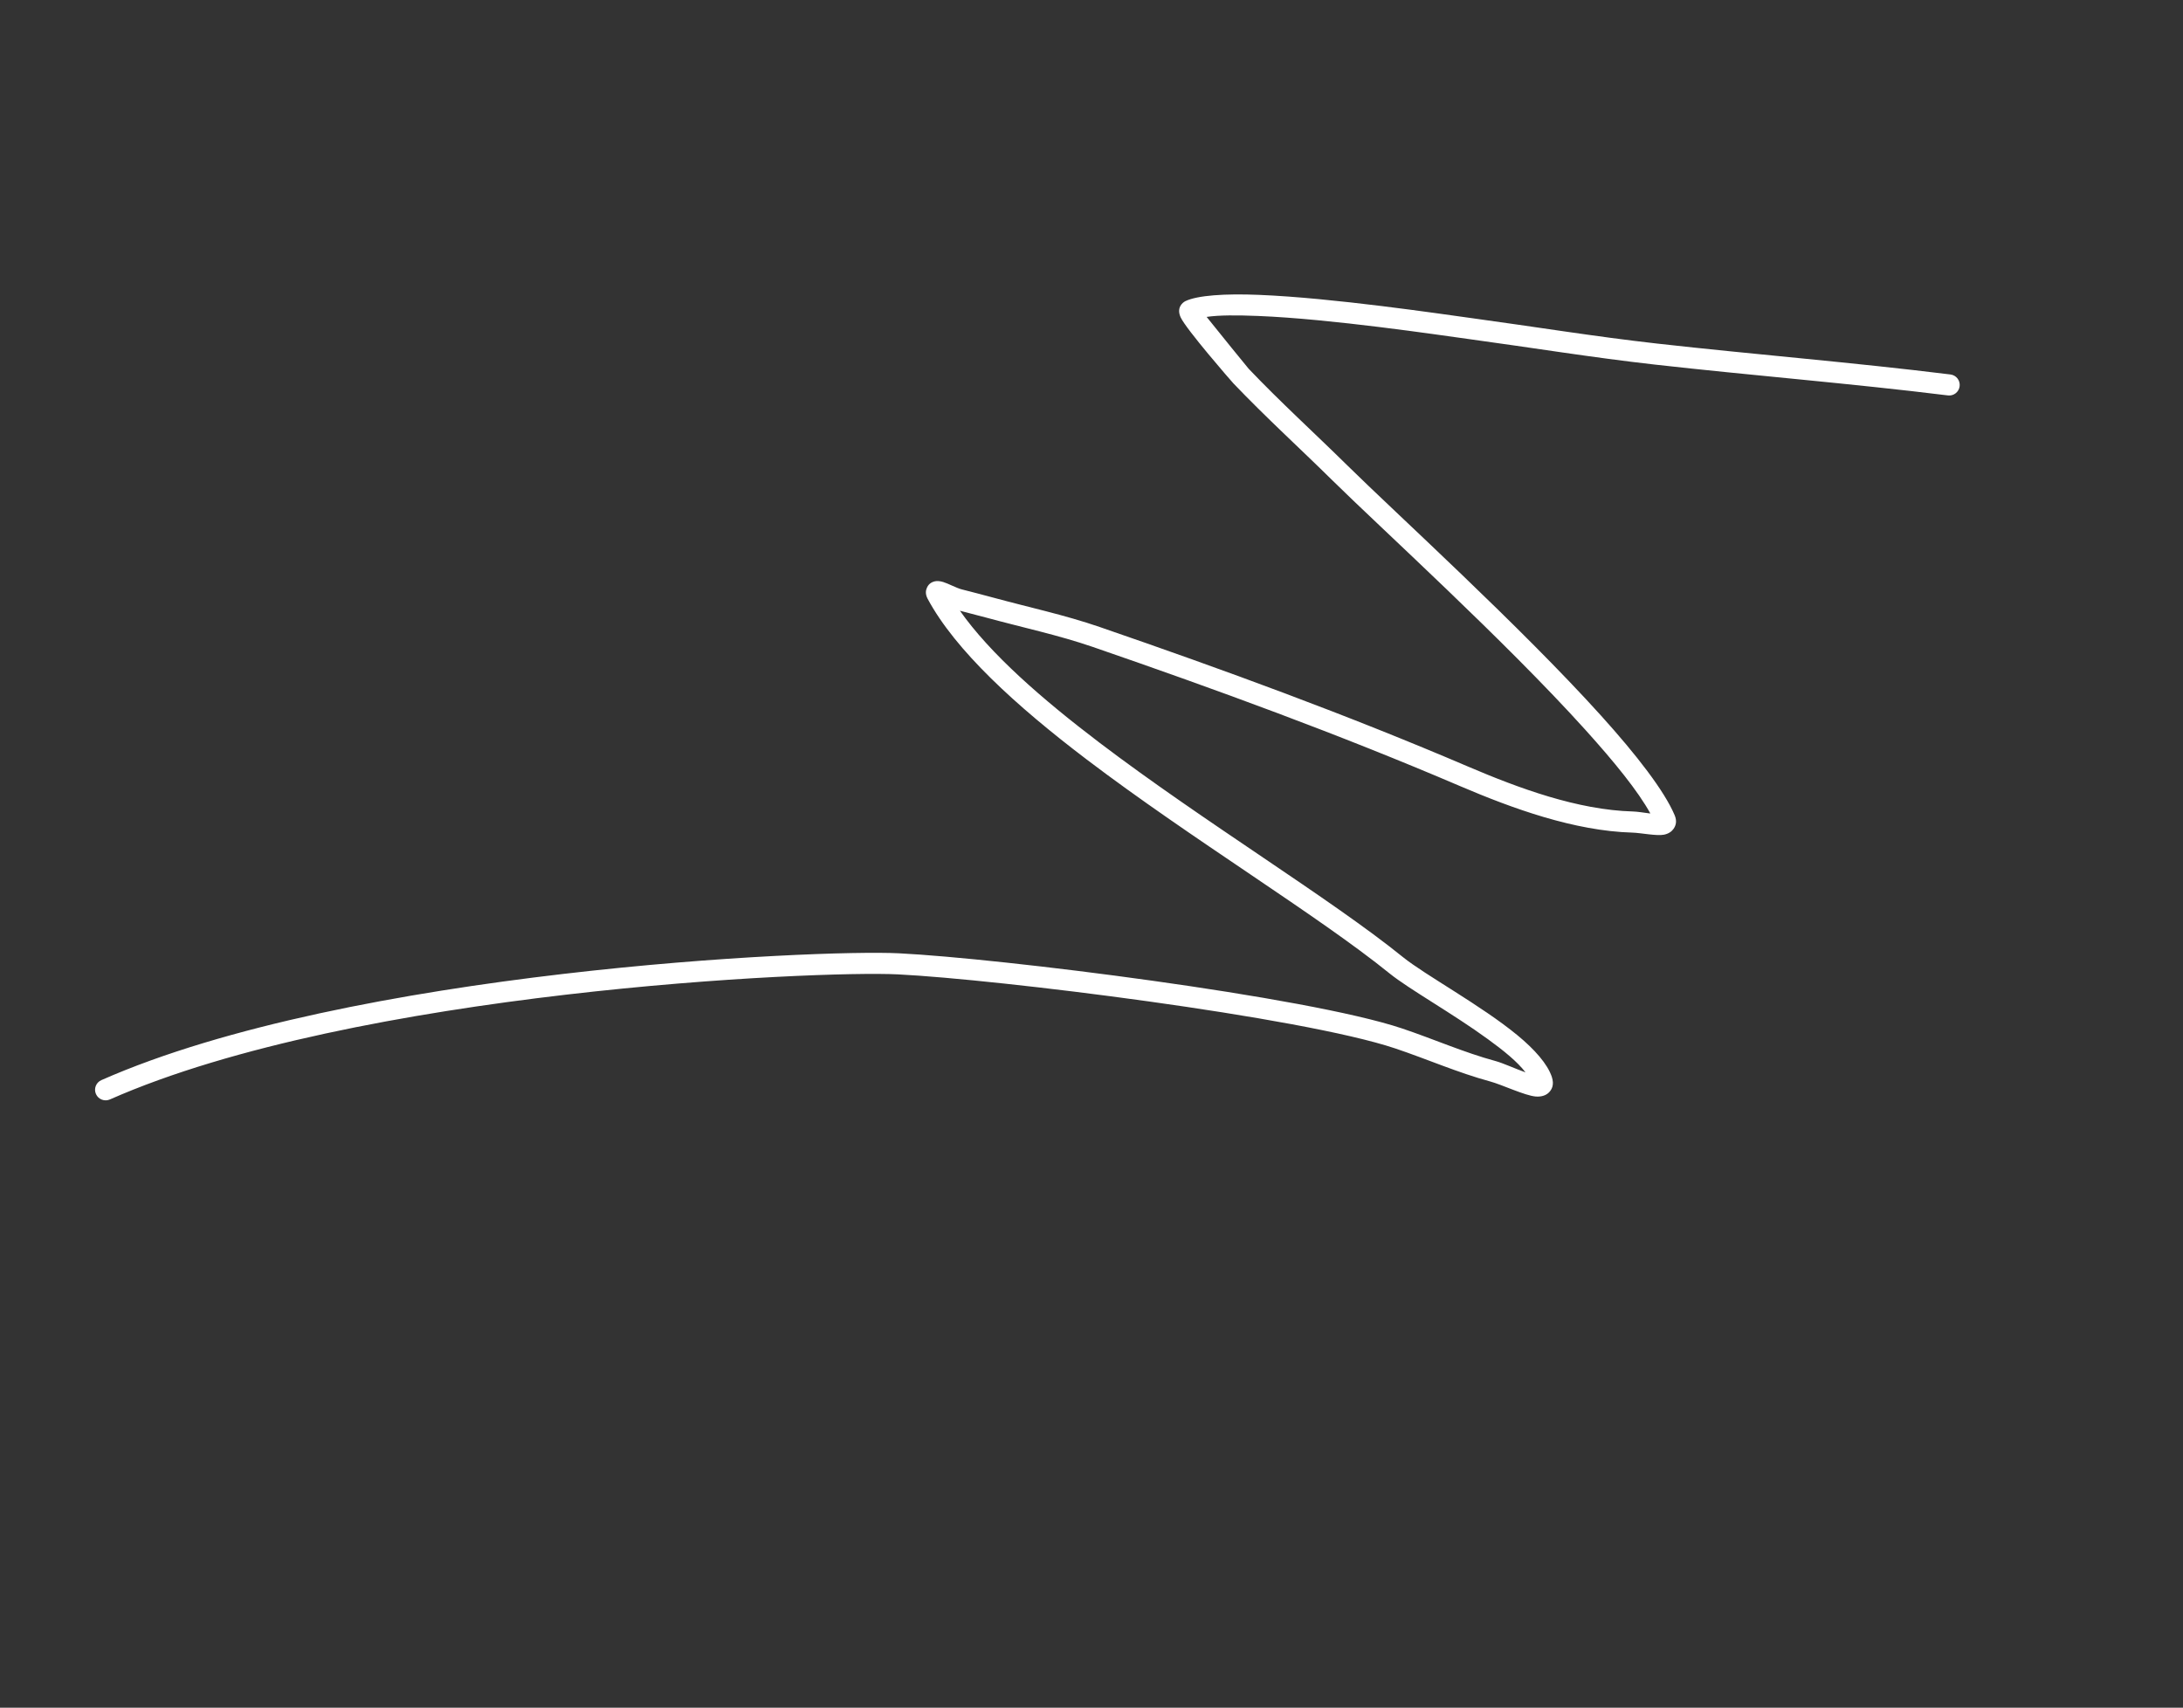 <svg width="124" height="97" viewBox="0 0 124 97" fill="none" xmlns="http://www.w3.org/2000/svg">
<rect x="0" y="0" width="124" height="97" fill="#333333" stroke="none"/>
<path fill-rule="evenodd" clip-rule="evenodd" d="M93.743 46.205L93.663 46.198C93.329 46.154 92.99 46.1 92.759 46.094C89.611 46.008 86.266 44.771 83.398 43.546C76.536 40.61 69.518 38.043 62.461 35.613C60.483 34.931 58.424 34.493 56.409 33.943C55.813 33.781 55.217 33.629 54.619 33.475C54.358 33.411 53.852 33.142 53.573 33.058C53.372 32.995 53.209 32.999 53.111 33.018C52.862 33.072 52.719 33.217 52.644 33.405C52.593 33.526 52.543 33.731 52.692 34.011C54.266 36.947 57.707 40.088 61.736 43.147C67.653 47.64 74.833 51.977 78.939 55.299C80.018 56.173 82.524 57.574 84.517 59.027C85.402 59.669 86.193 60.307 86.652 60.912C86.074 60.707 85.378 60.386 84.959 60.272C83.146 59.781 81.415 59.012 79.636 58.416C74.228 56.603 56.803 54.433 51.064 54.149C46.422 53.917 19.888 55.112 5.758 61.353C5.454 61.487 5.316 61.84 5.451 62.144C5.585 62.447 5.94 62.584 6.242 62.451C20.203 56.285 46.418 55.118 51.005 55.346C56.681 55.628 73.909 57.761 79.253 59.553C81.055 60.158 82.809 60.931 84.645 61.429C85.308 61.608 86.616 62.233 87.233 62.284C87.582 62.313 87.83 62.203 87.975 62.061C88.153 61.888 88.295 61.61 88.146 61.165C87.902 60.438 87.177 59.614 86.192 58.802C84.14 57.112 80.948 55.381 79.692 54.367C75.581 51.04 68.39 46.692 62.461 42.191C59.158 39.682 56.245 37.137 54.526 34.691C55.05 34.824 55.571 34.96 56.094 35.101C58.085 35.643 60.116 36.074 62.069 36.745C69.099 39.169 76.092 41.724 82.926 44.648C85.927 45.931 89.434 47.202 92.725 47.294C93.189 47.307 94.1 47.495 94.517 47.412C94.784 47.359 94.963 47.225 95.066 47.074C95.194 46.89 95.267 46.641 95.124 46.304C94.541 44.925 92.976 42.902 90.944 40.649C86.326 35.535 79.297 29.162 76.53 26.434C74.671 24.603 72.728 22.837 70.929 20.948C70.84 20.854 69.281 18.922 68.54 18.001C69.246 17.895 70.274 17.9 71.46 17.947C75.628 18.114 81.643 19.015 83.471 19.265C86.978 19.743 90.464 20.311 93.982 20.707C99.534 21.332 105.098 21.775 110.644 22.46C110.972 22.503 111.272 22.268 111.312 21.941C111.354 21.611 111.119 21.311 110.792 21.271C105.242 20.582 99.671 20.139 94.114 19.514C90.608 19.12 87.131 18.553 83.633 18.076C81.787 17.824 75.715 16.918 71.509 16.749C69.581 16.67 68.022 16.775 67.335 17.104C67.146 17.197 66.821 17.497 67.065 18.027C67.379 18.706 69.933 21.641 70.059 21.775C71.868 23.673 73.821 25.448 75.687 27.289C78.444 30.007 85.451 36.357 90.051 41.454C91.708 43.288 93.054 44.949 93.743 46.205Z" fill="white"/>
</svg>
